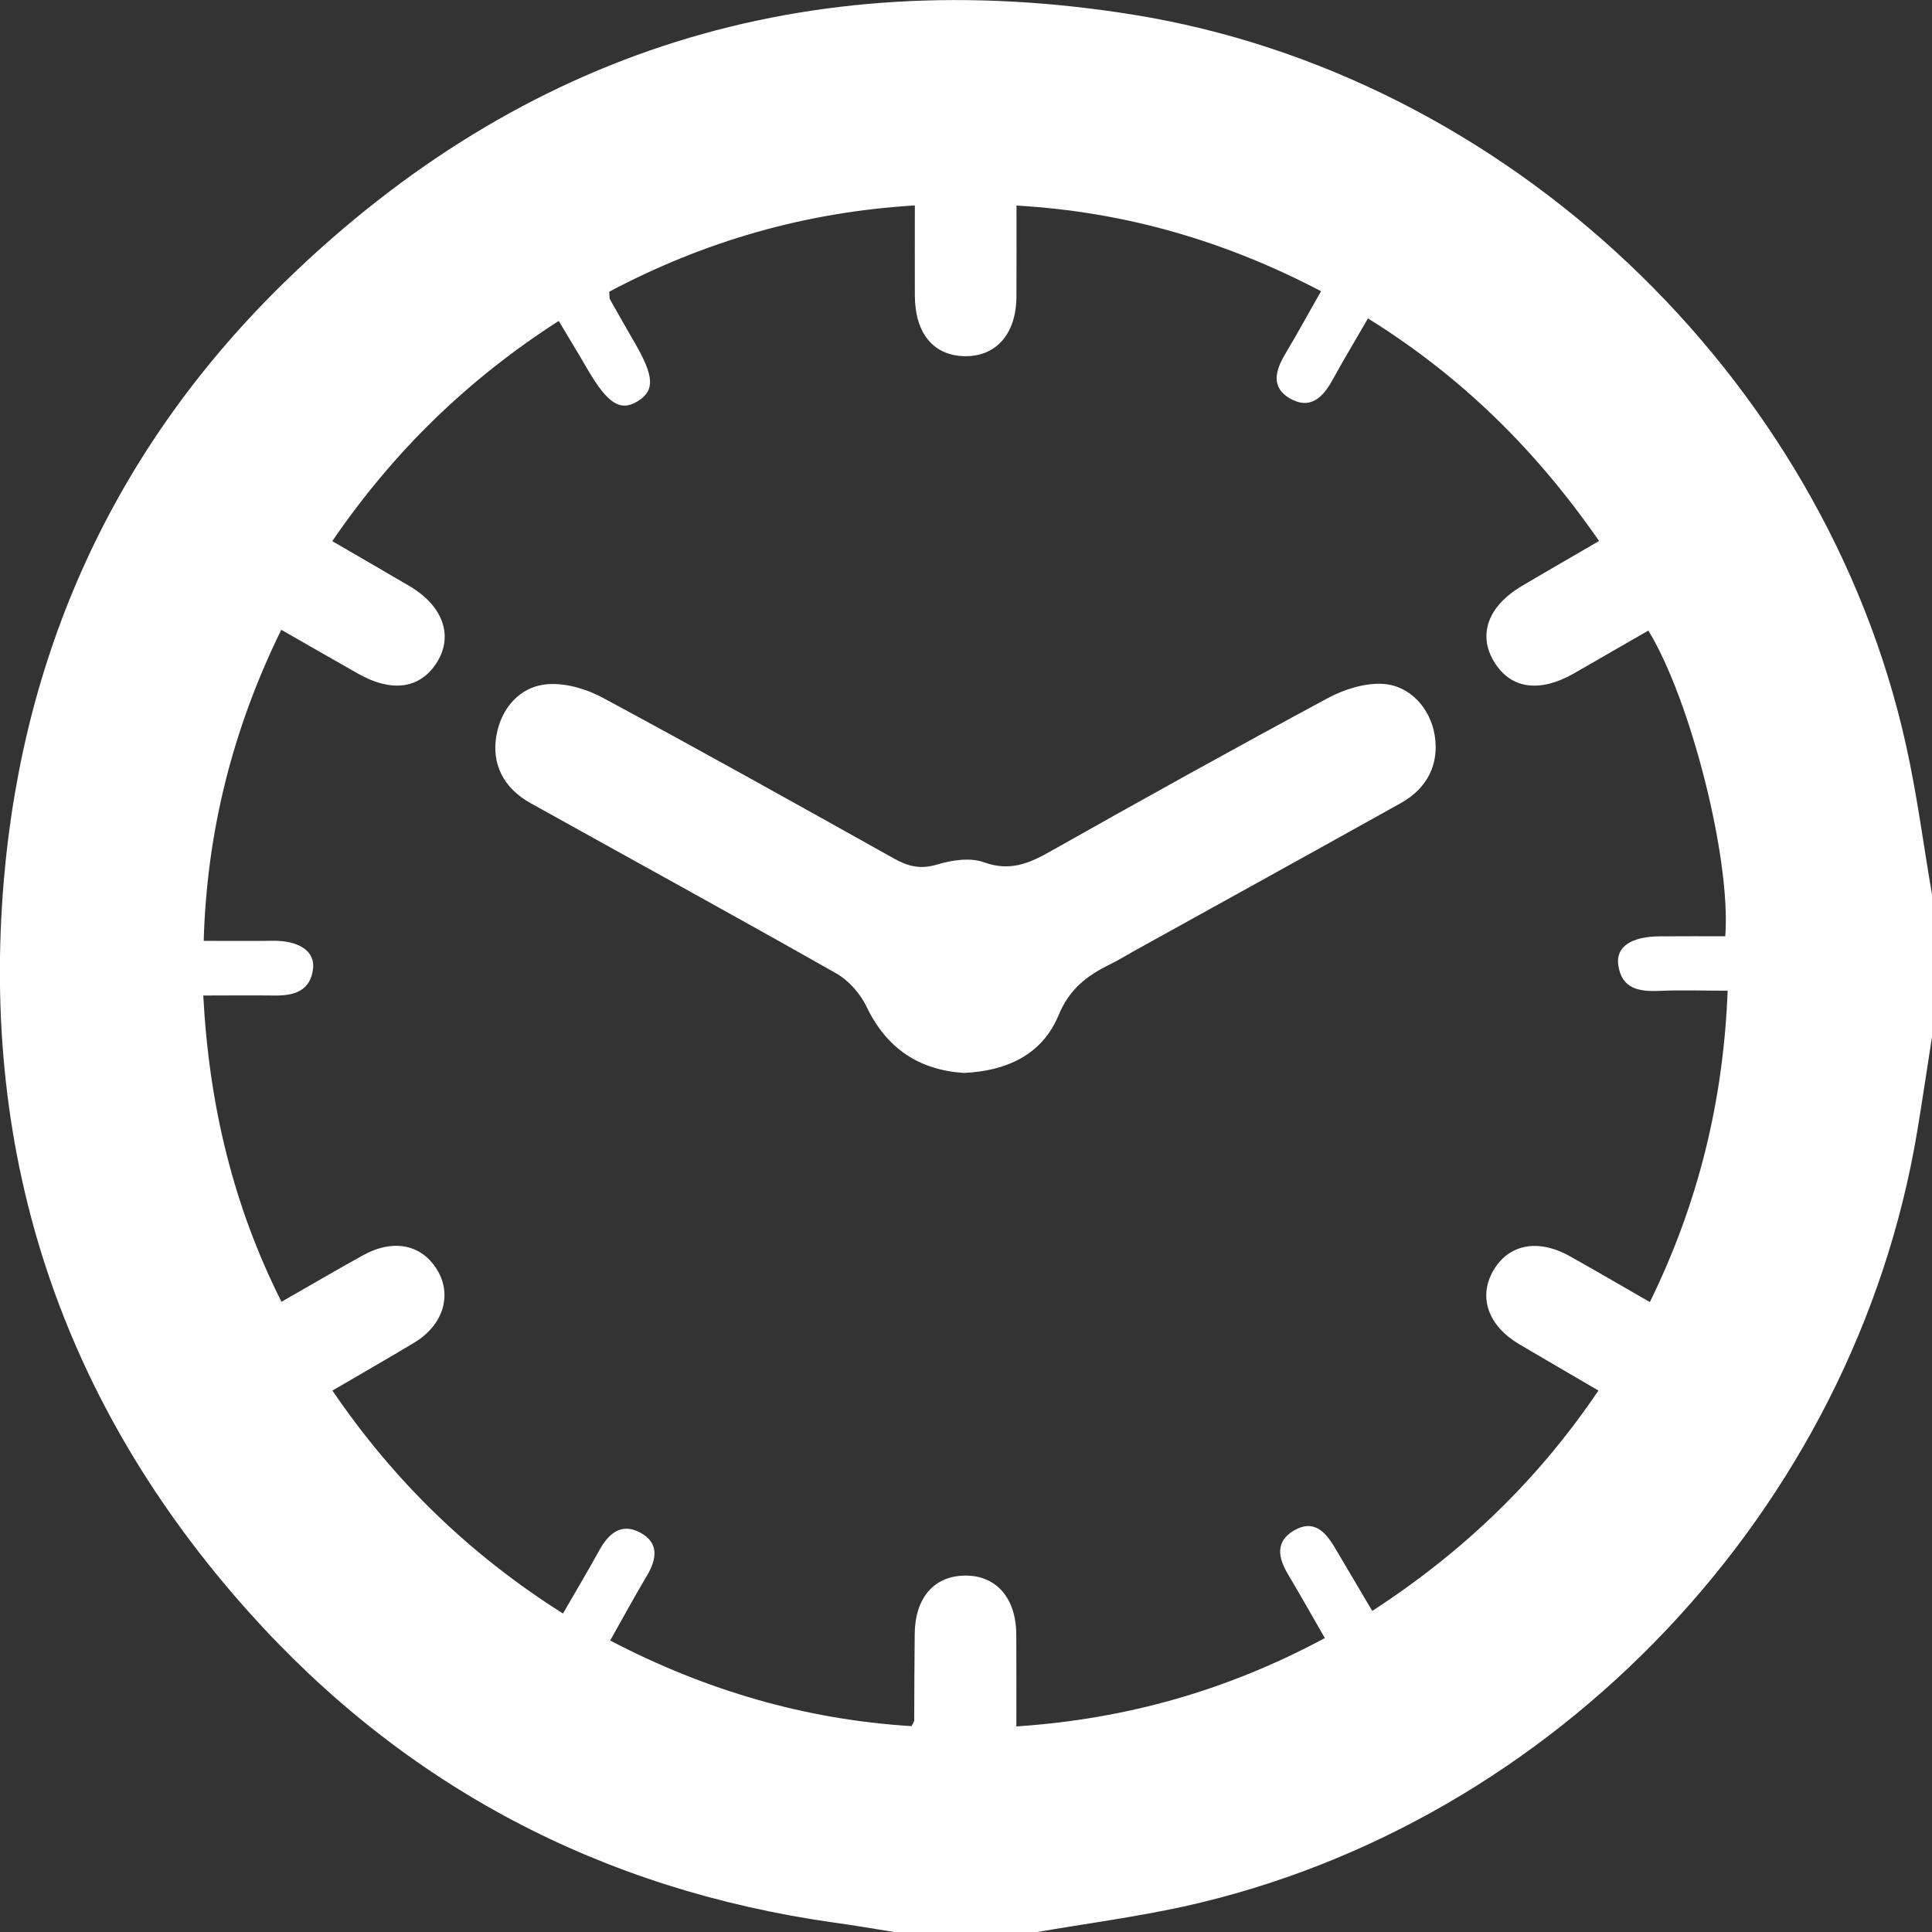 <?xml version="1.0" encoding="utf-8"?>
<!-- Generator: Adobe Illustrator 16.0.0, SVG Export Plug-In . SVG Version: 6.00 Build 0)  -->
<!DOCTYPE svg PUBLIC "-//W3C//DTD SVG 1.1//EN" "http://www.w3.org/Graphics/SVG/1.1/DTD/svg11.dtd">
<svg version="1.1" id="Layer_1" xmlns="http://www.w3.org/2000/svg" xmlns:xlink="http://www.w3.org/1999/xlink" x="0px" y="0px"
	 width="26.898px" height="26.899px" viewBox="0 0 26.898 26.899" enable-background="new 0 0 26.898 26.899" xml:space="preserve">
<rect x="0" y="0" width="26.898" height="26.899" fill="#333333" stroke="none"/>
<g id="_x36_UHdJw.tif">
	<g>
		<path fill="#FFFFFF" d="M26.898,12.454c0,0.661,0,1.321,0,1.982c-0.069,0.439-0.133,0.879-0.206,1.316
			c-0.876,5.257-5.025,9.646-10.215,10.792c-0.675,0.147-1.361,0.238-2.042,0.355c-0.661,0-1.321,0-1.983,0
			c-0.276-0.044-0.551-0.093-0.829-0.13c-3.244-0.458-5.985-1.896-8.163-4.33c-2.589-2.895-3.736-6.311-3.406-10.19
			C0.333,8.986,1.65,6.169,3.994,3.896c3.289-3.189,7.243-4.419,11.774-3.693c5.201,0.833,9.629,5.026,10.769,10.174
			C26.689,11.061,26.779,11.761,26.898,12.454z M4.626,7.534C5.009,7.757,5.356,7.956,5.7,8.159C6.162,8.43,6.313,8.843,6.09,9.21
			C5.859,9.59,5.459,9.649,4.978,9.375C4.629,9.177,4.283,8.978,3.916,8.768c-0.673,1.374-1.036,2.799-1.08,4.331
			c0.351,0,0.656,0.003,0.961-0.001c0.356-0.005,0.588,0.139,0.562,0.384c-0.034,0.314-0.265,0.383-0.54,0.378
			c-0.325-0.004-0.649,0-0.989,0c0.081,1.532,0.419,2.932,1.089,4.264c0.402-0.229,0.767-0.445,1.138-0.649
			c0.429-0.236,0.83-0.146,1.042,0.226c0.194,0.345,0.065,0.751-0.327,0.989c-0.372,0.224-0.748,0.438-1.144,0.67
			c0.863,1.268,1.917,2.286,3.21,3.104c0.179-0.309,0.347-0.592,0.505-0.879c0.129-0.234,0.307-0.39,0.571-0.247
			c0.268,0.144,0.229,0.373,0.089,0.606c-0.173,0.29-0.333,0.586-0.508,0.896c1.337,0.698,2.724,1.101,4.196,1.192
			c0.018-0.039,0.036-0.06,0.037-0.081c0.002-0.4,0.002-0.802,0.007-1.203c0.005-0.5,0.266-0.804,0.692-0.812
			c0.437-0.009,0.719,0.307,0.722,0.817c0.003,0.422,0.001,0.844,0.001,1.283c1.542-0.103,2.947-0.506,4.295-1.23
			c-0.184-0.32-0.344-0.605-0.513-0.888c-0.137-0.23-0.181-0.454,0.083-0.61c0.274-0.16,0.438,0.017,0.569,0.239
			c0.17,0.289,0.342,0.578,0.521,0.881c1.274-0.828,2.308-1.824,3.149-3.068c-0.384-0.226-0.75-0.436-1.111-0.65
			c-0.424-0.256-0.56-0.645-0.36-1.007c0.211-0.38,0.625-0.464,1.072-0.214c0.369,0.206,0.733,0.42,1.115,0.639
			c0.673-1.373,1.024-2.797,1.083-4.335c-0.335,0-0.639-0.011-0.942,0.002c-0.285,0.014-0.536-0.024-0.581-0.362
			c-0.036-0.254,0.186-0.396,0.584-0.397c0.304-0.002,0.606-0.001,0.906-0.001c0.082-1.072-0.483-3.295-1.071-4.256
			c-0.347,0.199-0.693,0.399-1.04,0.599C21.429,9.649,21.028,9.59,20.8,9.211c-0.227-0.375-0.083-0.773,0.385-1.051
			c0.351-0.208,0.704-0.41,1.078-0.628c-0.878-1.268-1.922-2.295-3.218-3.099c-0.178,0.309-0.341,0.58-0.494,0.858
			c-0.133,0.245-0.313,0.418-0.593,0.256c-0.265-0.154-0.203-0.386-0.068-0.613c0.169-0.283,0.327-0.572,0.502-0.88
			c-1.332-0.697-2.723-1.106-4.24-1.192c0,0.447,0.002,0.859-0.001,1.271c-0.003,0.512-0.279,0.83-0.714,0.826
			c-0.438-0.005-0.697-0.314-0.7-0.842c-0.002-0.409,0-0.82,0-1.257c-1.538,0.093-2.939,0.504-4.255,1.201
			c0.006,0.058,0,0.085,0.009,0.104c0.116,0.206,0.232,0.411,0.35,0.614c0.266,0.46,0.277,0.656,0.042,0.804
			c-0.244,0.153-0.42,0.041-0.701-0.438C8.054,4.923,7.92,4.707,7.779,4.468C6.511,5.283,5.481,6.284,4.626,7.534z"/>
		<path fill-rule="evenodd" clip-rule="evenodd" fill="#FFFFFF" d="M13.417,14.938c-0.624-0.043-1.071-0.339-1.351-0.919
			c-0.087-0.183-0.247-0.366-0.422-0.466c-1.414-0.802-2.84-1.582-4.26-2.373c-0.377-0.21-0.542-0.548-0.473-0.938
			c0.065-0.38,0.327-0.691,0.722-0.717c0.251-0.017,0.537,0.069,0.762,0.191c1.36,0.732,2.706,1.485,4.054,2.238
			c0.194,0.109,0.366,0.151,0.595,0.083c0.205-0.062,0.462-0.102,0.654-0.032c0.356,0.129,0.623,0.02,0.921-0.149
			c1.283-0.724,2.569-1.438,3.866-2.136c0.228-0.123,0.513-0.212,0.763-0.199c0.388,0.021,0.666,0.347,0.726,0.714
			c0.065,0.396-0.096,0.736-0.47,0.945c-1.224,0.683-2.451,1.36-3.677,2.039c-0.124,0.068-0.245,0.144-0.371,0.206
			c-0.32,0.156-0.568,0.344-0.719,0.711C14.51,14.684,14.013,14.912,13.417,14.938z"/>
	</g>
</g>
</svg>
